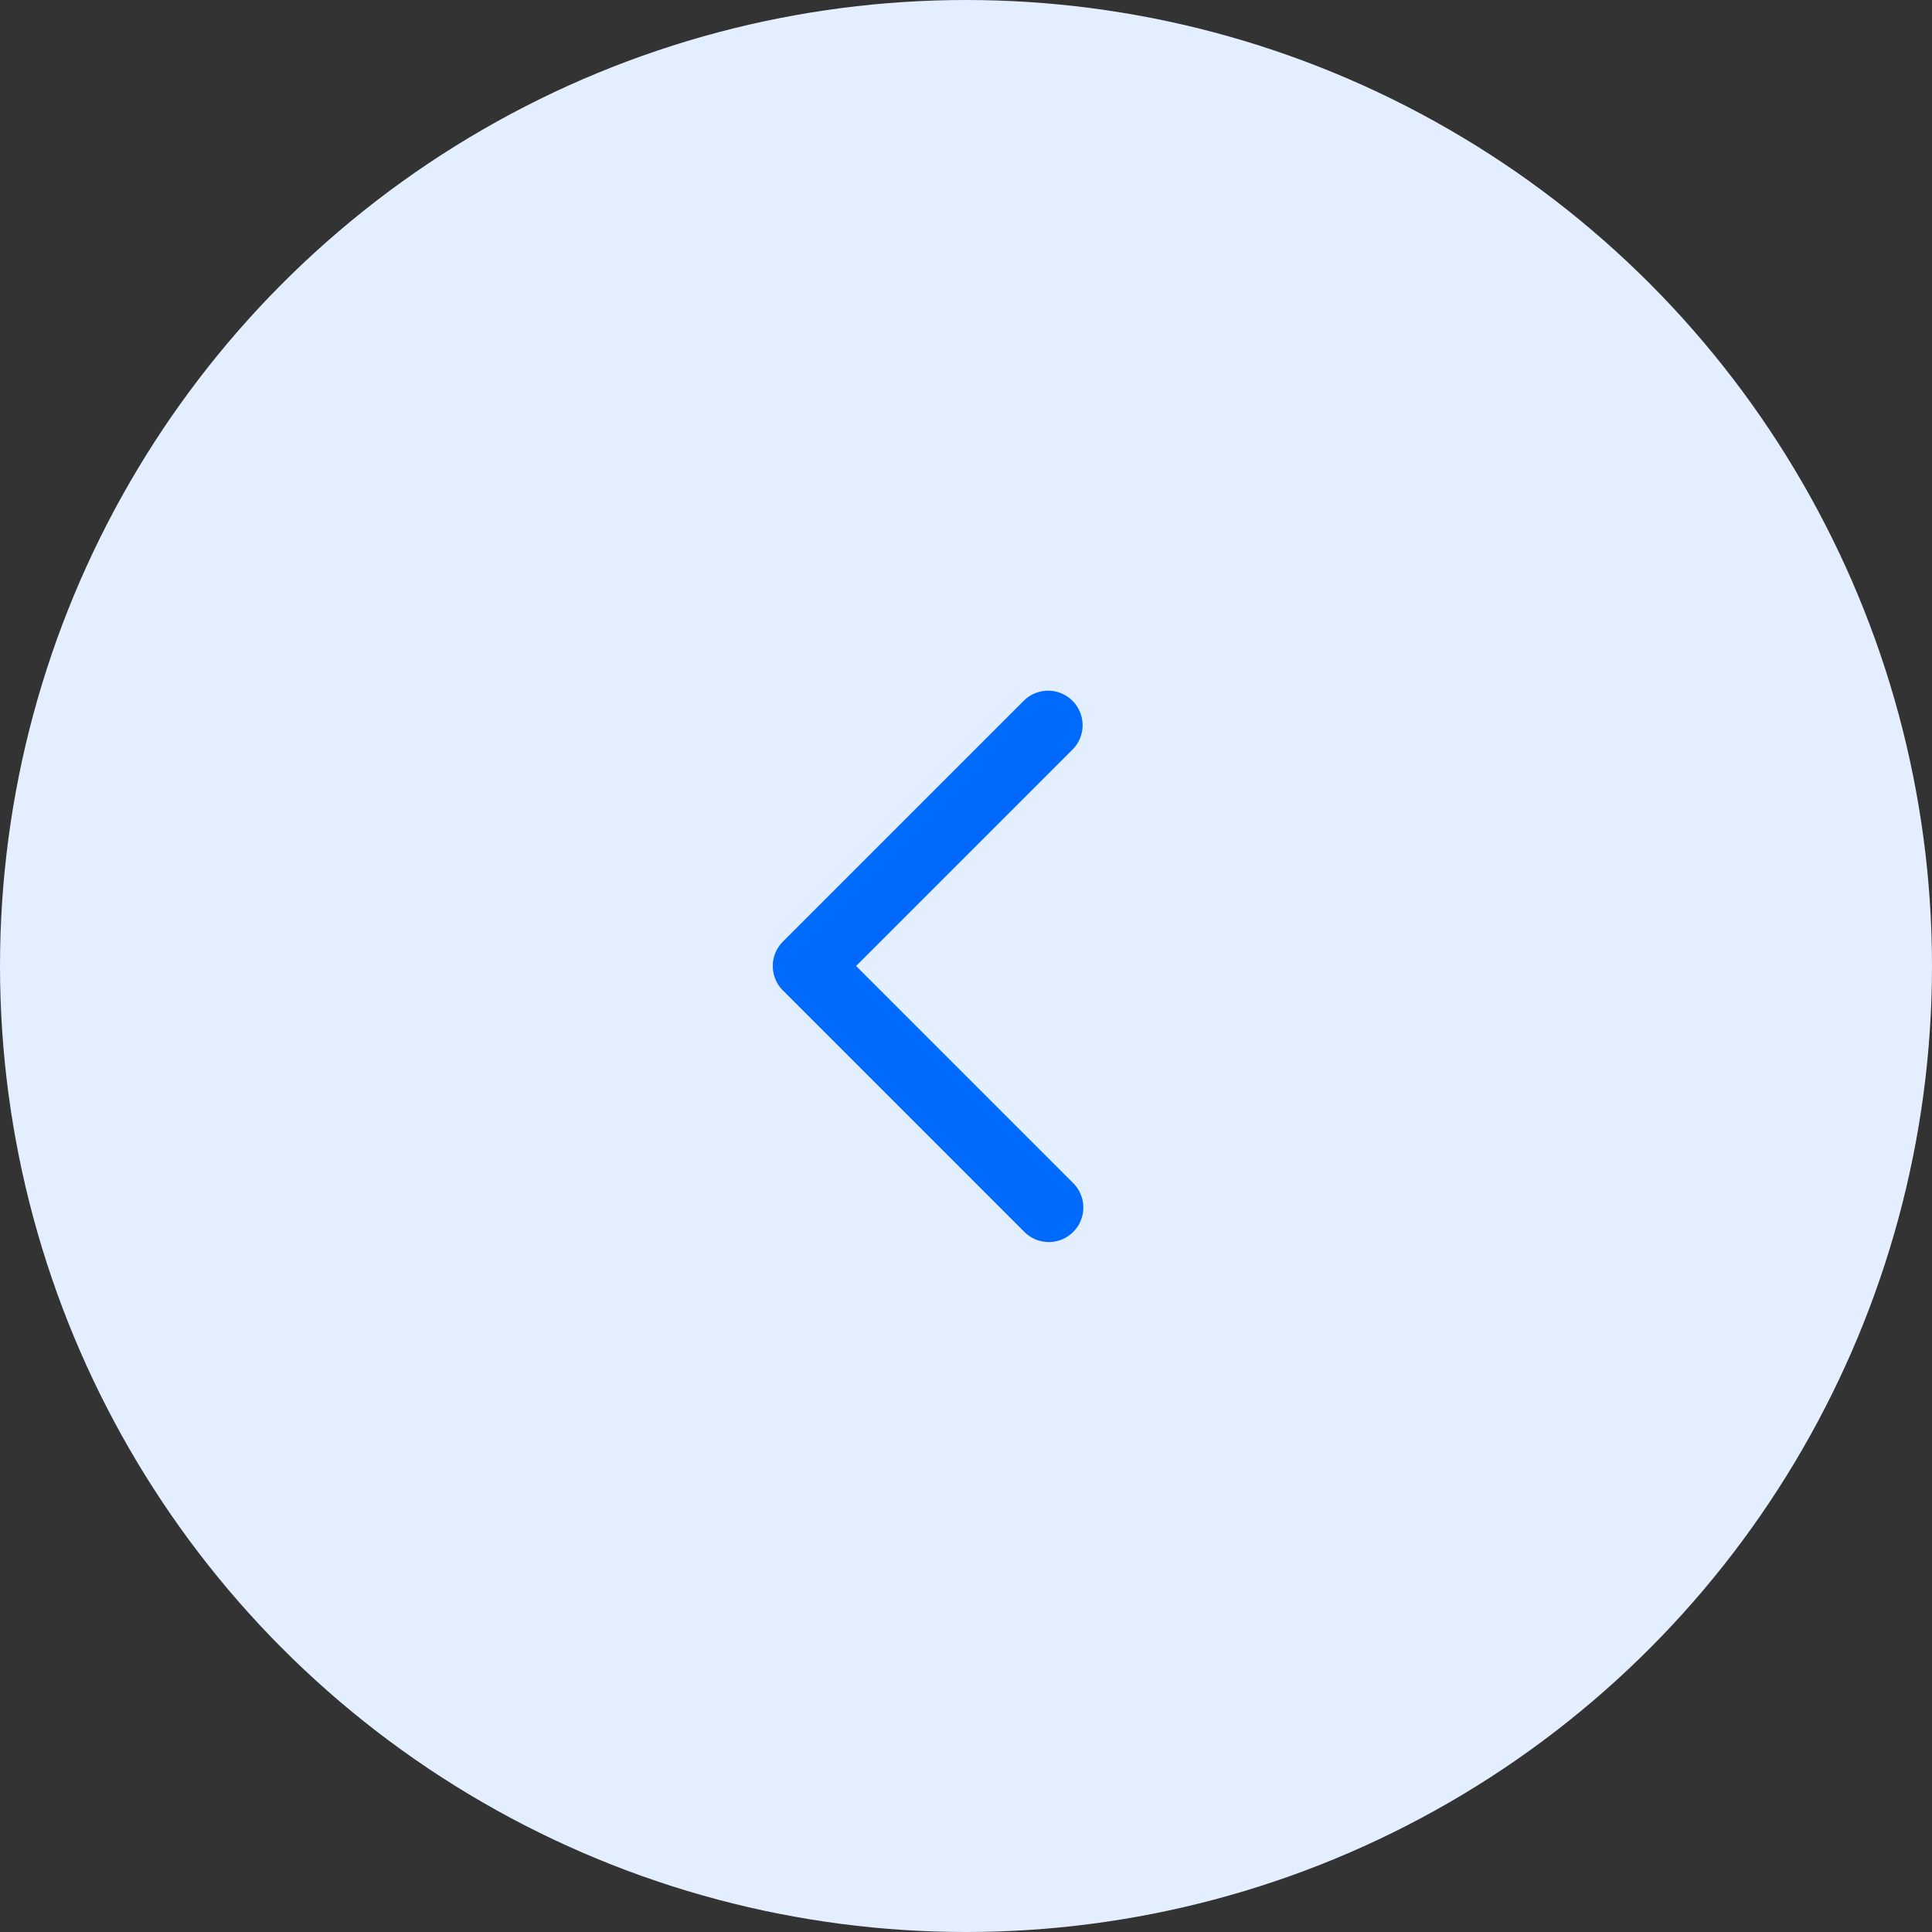 <svg xmlns="http://www.w3.org/2000/svg" id="arrow-left-circle" width="70" height="70" viewBox="0 0 70 70"><rect x="0" y="0" width="70" height="70" fill="#333333" stroke="none"/><circle id="Ellipse_17" data-name="Ellipse 17" cx="35" cy="35" r="35" fill="#e3eeff"></circle><path id="path2" d="M10,8.232,2.133.366A1.25,1.25,0,0,0,.366,2.133l8.751,8.751a1.249,1.249,0,0,0,1.768,0l8.751-8.751A1.25,1.25,0,1,0,17.867.366Z" transform="translate(39.25 25) rotate(90)" fill="#006afd" fill-rule="evenodd"></path></svg>